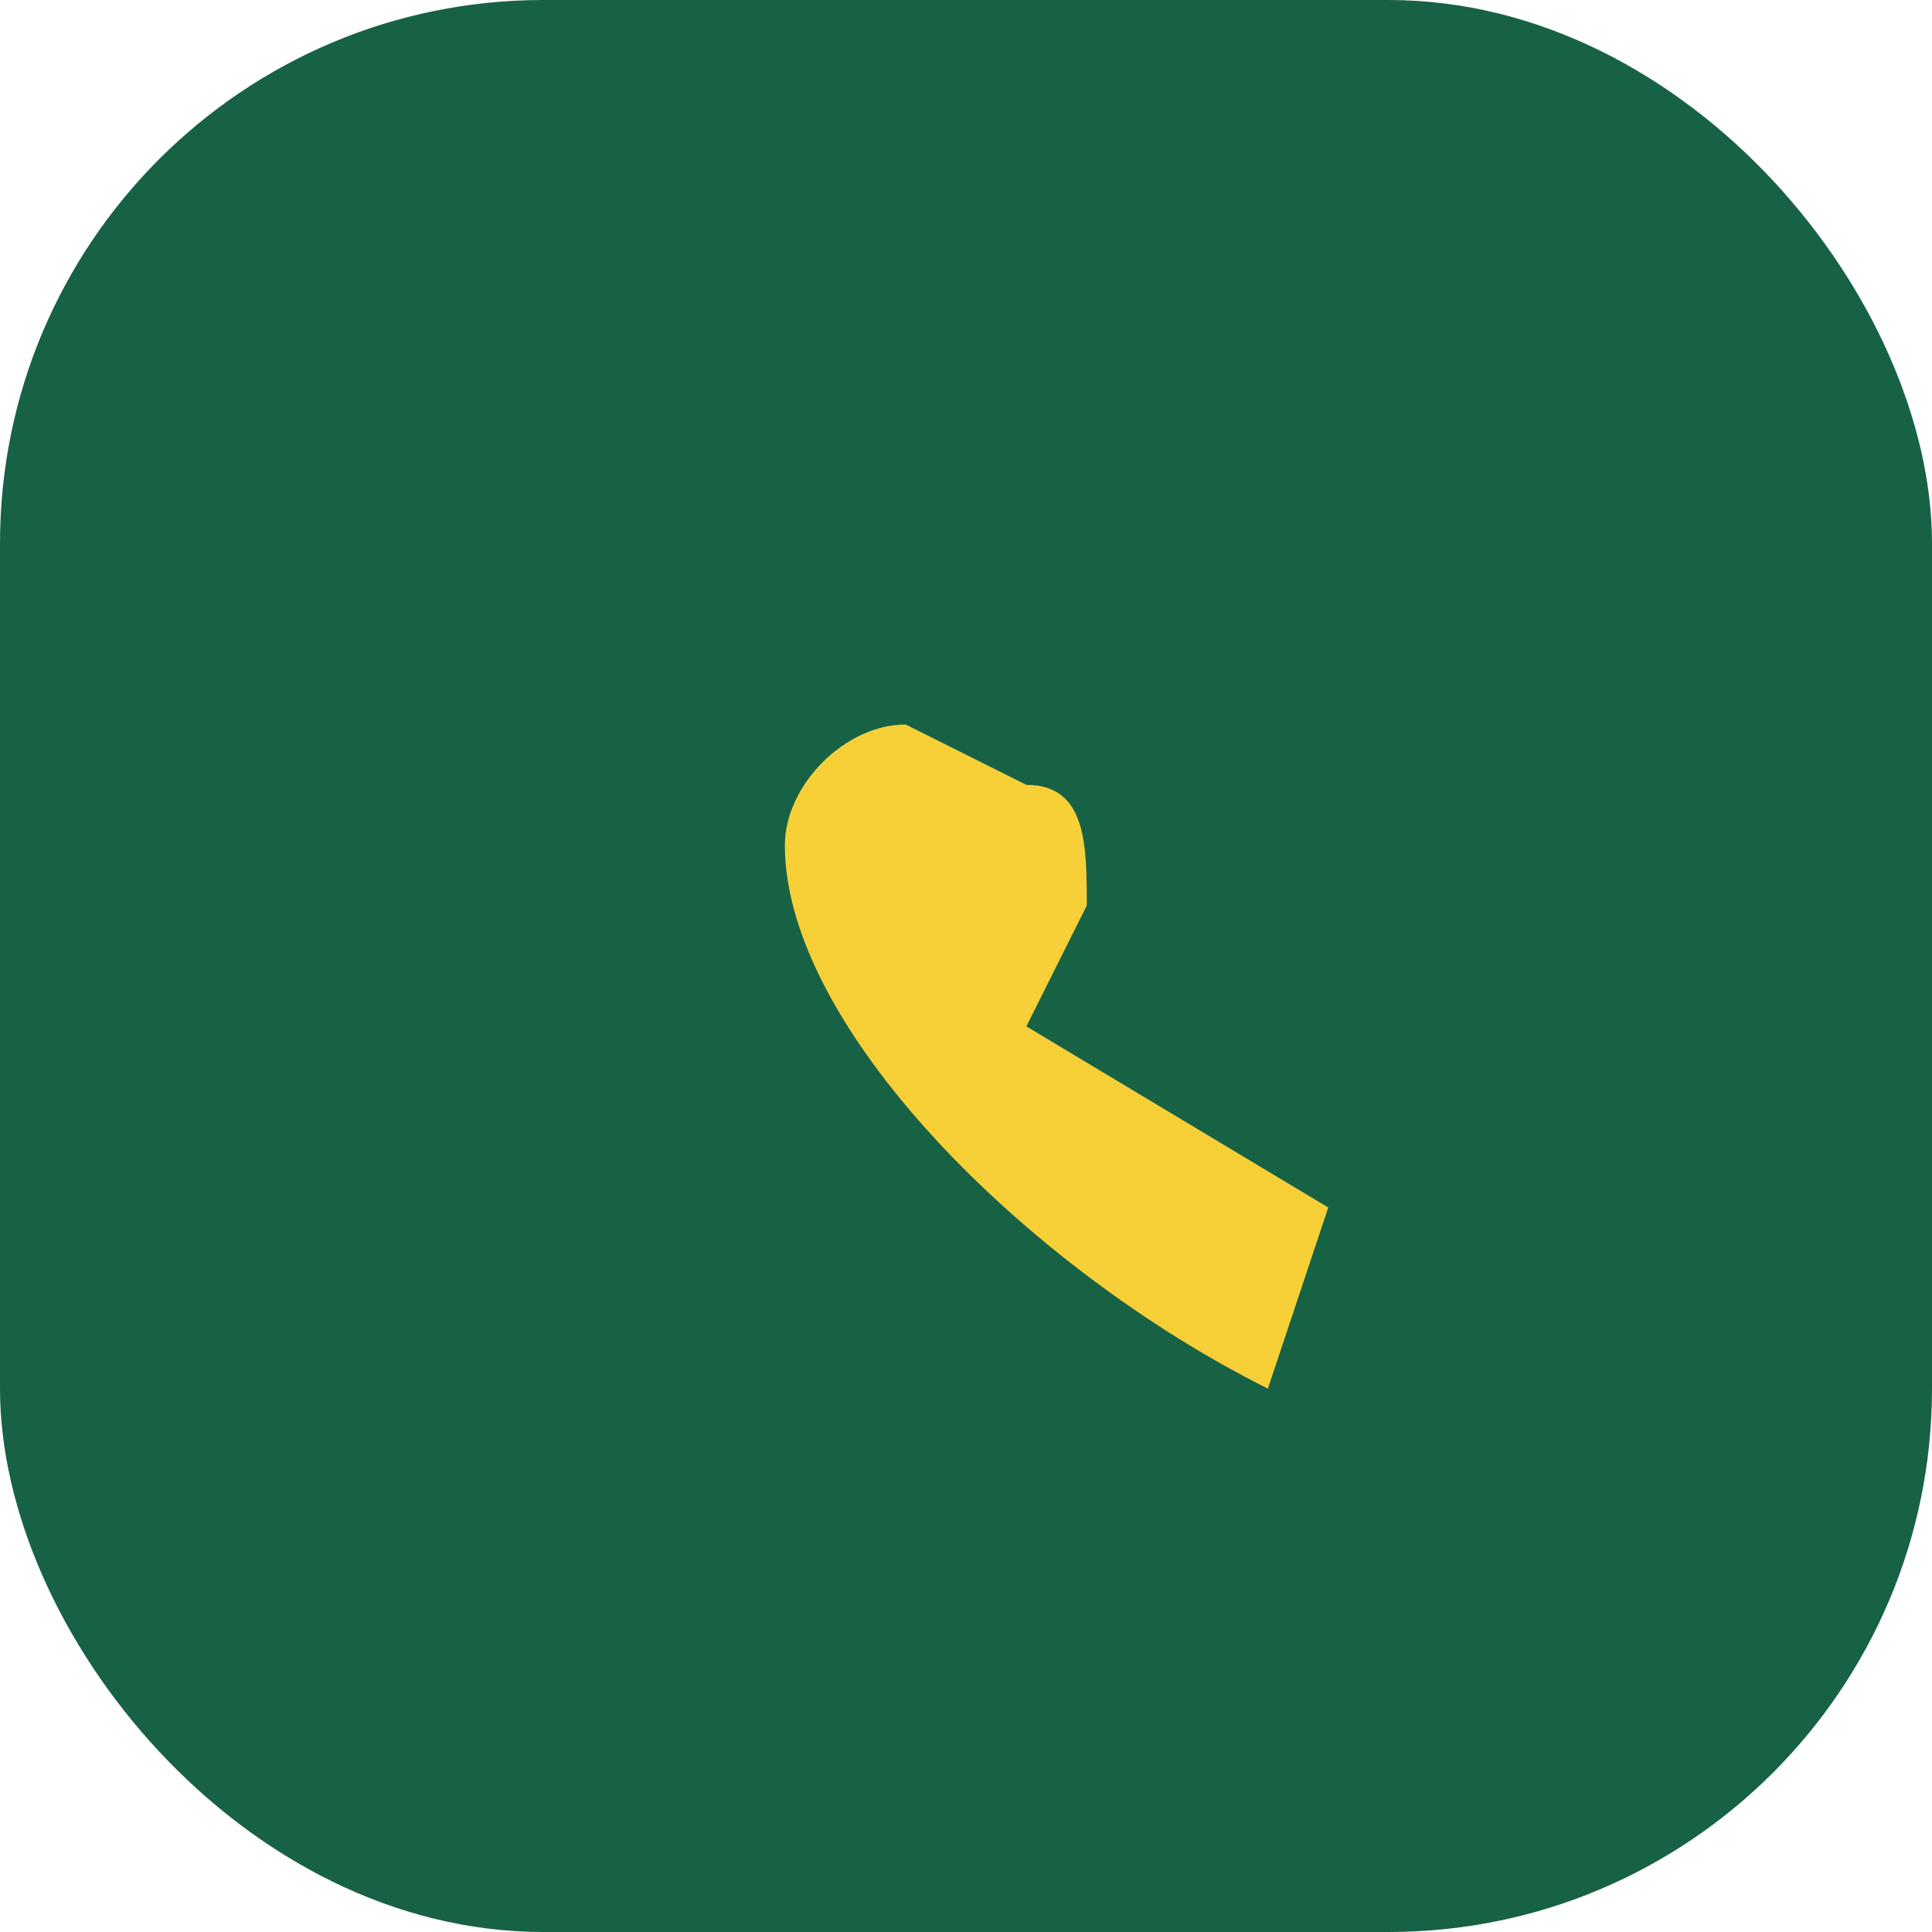 <?xml version="1.0" encoding="UTF-8"?>
<svg xmlns="http://www.w3.org/2000/svg" width="32" height="32" viewBox="0 0 32 32"><rect width="32" height="32" rx="9" fill="#176245"/><path d="M21 23c-4-2-8-6-8-9 0-1 1-2 2-2l2 1c1 0 1 1 1 2l-1 2 5 3z" fill="#F7D038"/></svg>